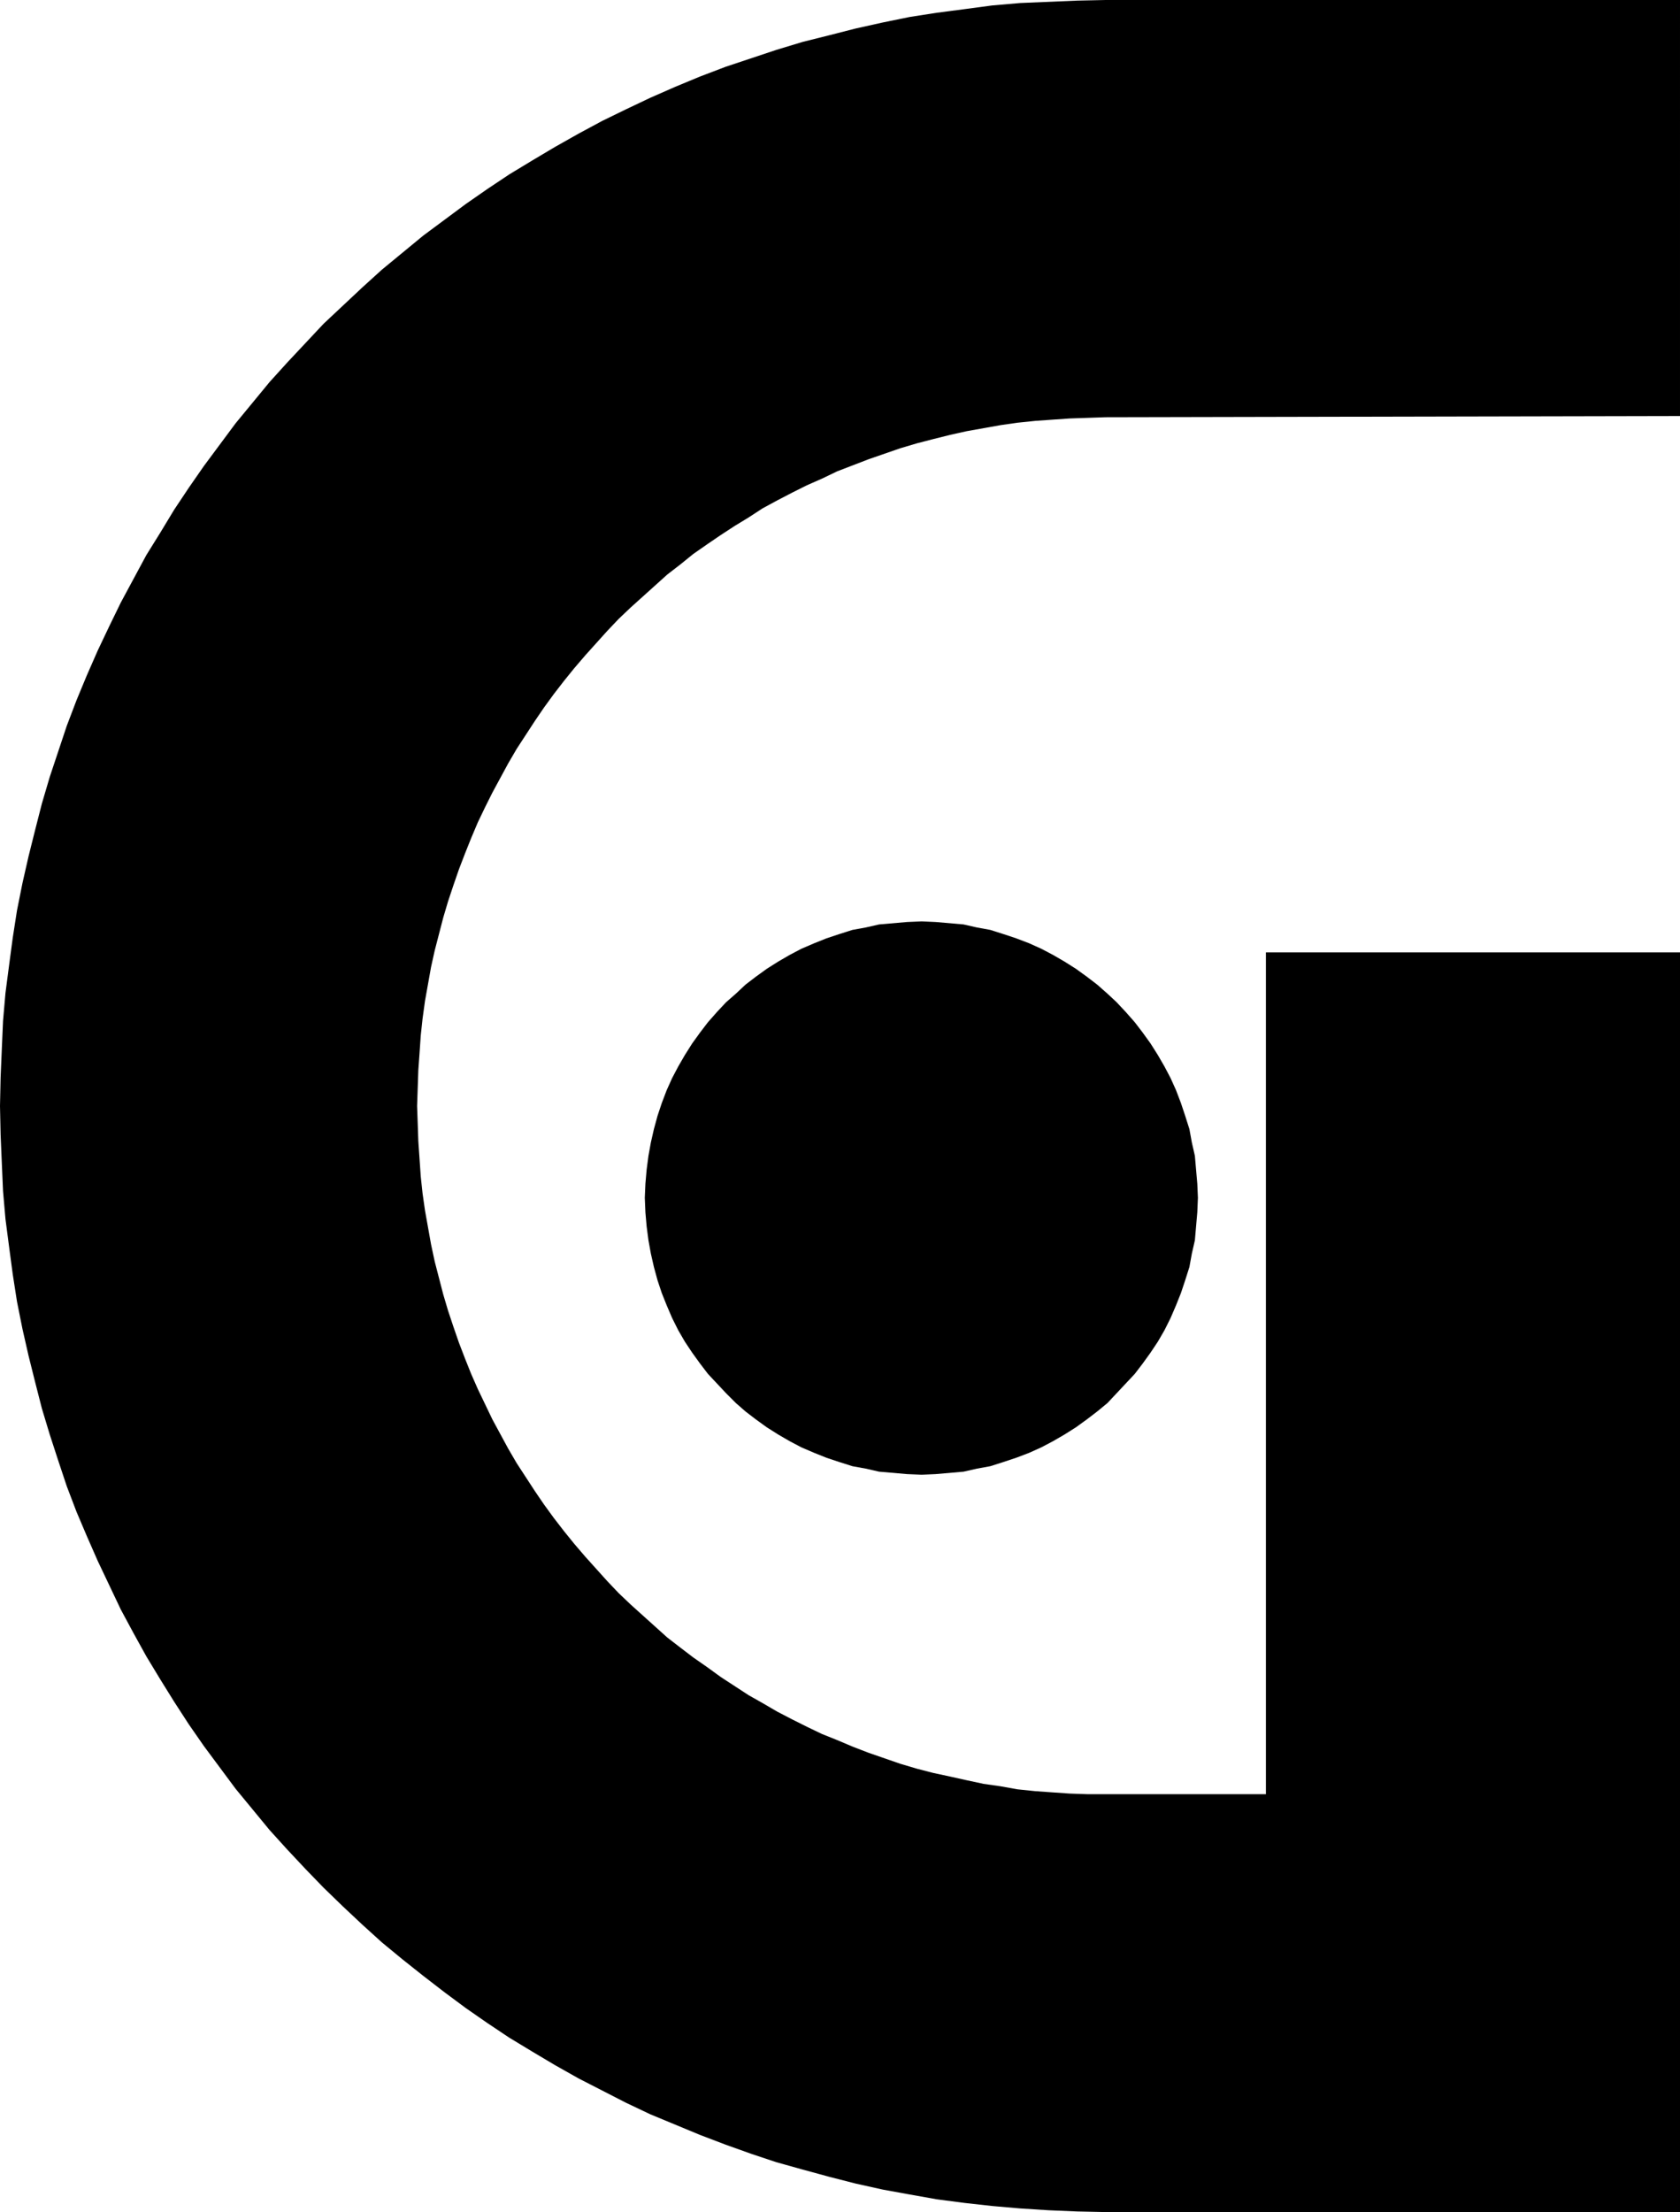 <?xml version="1.0" encoding="UTF-8" standalone="no"?>
<svg
   version="1.0"
   width="118.282mm"
   height="155.711mm"
   id="svg2"
   sodipodi:docname="Juggling G.wmf"
   xmlns:inkscape="http://www.inkscape.org/namespaces/inkscape"
   xmlns:sodipodi="http://sodipodi.sourceforge.net/DTD/sodipodi-0.dtd"
   xmlns="http://www.w3.org/2000/svg"
   xmlns:svg="http://www.w3.org/2000/svg">
  <sodipodi:namedview
     id="namedview2"
     pagecolor="#ffffff"
     bordercolor="#000000"
     borderopacity="0.25"
     inkscape:showpageshadow="2"
     inkscape:pageopacity="0.0"
     inkscape:pagecheckerboard="0"
     inkscape:deskcolor="#d1d1d1"
     inkscape:document-units="mm" />
  <defs
     id="defs1">
    <pattern
       id="WMFhbasepattern"
       patternUnits="userSpaceOnUse"
       width="6"
       height="6"
       x="0"
       y="0" />
  </defs>
  <path
     style="fill:#000000;fill-opacity:1;fill-rule:evenodd;stroke:none"
     d="m 336.862,477.34 h -42.653 -4.847 l -4.685,-0.162 -4.685,-0.323 -4.524,-0.323 -4.685,-0.485 -4.524,-0.808 -4.524,-0.646 -4.524,-0.97 -4.362,-0.97 -4.524,-0.97 -4.362,-1.131 -4.362,-1.293 -4.201,-1.454 -4.201,-1.454 -4.201,-1.616 -4.201,-1.778 -4.039,-1.616 -4.039,-1.939 -3.878,-1.939 -4.039,-2.101 -3.878,-2.262 -3.716,-2.101 -3.716,-2.424 -3.716,-2.424 -3.554,-2.585 -3.716,-2.585 -3.393,-2.585 -3.554,-2.747 -3.231,-2.909 -3.231,-2.909 -3.231,-2.909 -3.231,-3.07 -3.07,-3.232 -2.908,-3.232 -2.908,-3.232 -2.908,-3.393 -2.747,-3.393 -2.747,-3.555 -2.585,-3.555 -2.423,-3.555 -2.423,-3.717 -2.423,-3.717 -2.262,-3.878 -2.1,-3.878 -2.1,-3.878 -1.939,-4.04 -1.939,-4.04 -1.777,-4.04 -1.616,-4.04 -1.616,-4.201 -1.454,-4.201 -1.454,-4.363 -1.293,-4.363 -1.131,-4.363 -1.131,-4.363 -0.969,-4.525 -0.808,-4.525 -0.808,-4.525 -0.646,-4.525 -0.485,-4.525 -0.323,-4.686 -0.323,-4.686 -0.162,-4.686 -0.162,-4.686 0.162,-4.848 0.162,-4.686 0.323,-4.525 0.323,-4.686 0.485,-4.525 0.646,-4.686 0.808,-4.525 0.808,-4.525 0.969,-4.363 1.131,-4.363 1.131,-4.363 1.293,-4.363 1.454,-4.363 1.454,-4.201 1.616,-4.201 1.616,-4.04 1.777,-4.201 1.939,-4.04 1.939,-3.878 2.1,-3.878 2.1,-3.878 2.262,-3.878 2.423,-3.717 2.423,-3.717 2.423,-3.555 2.585,-3.555 2.747,-3.555 2.747,-3.393 2.908,-3.393 2.908,-3.232 2.908,-3.232 3.07,-3.232 3.231,-3.07 6.463,-5.817 3.231,-2.909 3.554,-2.747 3.393,-2.747 3.716,-2.585 3.554,-2.424 3.716,-2.424 3.716,-2.262 3.716,-2.424 3.878,-2.101 4.039,-2.101 3.878,-1.939 4.039,-1.778 4.039,-1.939 4.201,-1.616 4.201,-1.616 4.201,-1.454 4.201,-1.454 4.362,-1.293 4.362,-1.131 4.524,-1.131 4.362,-0.97 4.524,-0.808 4.524,-0.808 4.524,-0.646 4.685,-0.485 4.524,-0.323 4.685,-0.323 4.685,-0.162 4.847,-0.162 152.84,-0.323 V 0 H 294.209 l -7.594,0.162 -7.594,0.323 -7.594,0.323 -7.432,0.646 -7.27,0.97 -7.432,0.97 -7.27,1.131 -7.109,1.454 -7.27,1.616 -6.947,1.778 -7.109,1.778 -6.947,2.101 -6.786,2.262 -6.786,2.262 -6.786,2.585 -6.624,2.747 -6.624,2.909 -6.463,3.07 -6.301,3.07 -6.301,3.393 -6.301,3.555 -5.978,3.555 -6.139,3.717 -5.816,3.878 -5.816,4.04 -5.655,4.201 -5.655,4.201 -5.493,4.525 -5.493,4.525 -5.17,4.686 -5.17,4.848 -5.17,4.848 -4.847,5.171 -4.847,5.171 -4.685,5.171 -4.524,5.494 -4.524,5.494 -4.201,5.656 -4.201,5.656 -4.039,5.817 -3.878,5.817 -3.716,6.14 -3.716,5.979 -3.393,6.302 -3.393,6.302 -3.07,6.302 -3.07,6.464 -2.908,6.625 -2.747,6.625 -2.585,6.787 -2.262,6.787 -2.262,6.787 -2.1,7.11 -1.777,6.948 -1.777,7.11 -1.616,7.11 -1.454,7.272 -1.131,7.272 -0.969,7.272 -0.969,7.433 -0.646,7.433 -0.323,7.433 -0.323,7.595 L 0,294.257 l 0.162,7.595 0.323,7.595 0.323,7.433 0.646,7.433 0.969,7.433 0.969,7.272 1.131,7.272 1.454,7.272 1.616,7.11 1.777,7.11 1.777,6.948 2.1,6.948 2.262,6.948 2.262,6.787 2.585,6.787 2.747,6.464 2.908,6.625 3.07,6.464 3.07,6.464 3.393,6.302 3.393,6.14 3.716,6.14 3.716,5.979 3.878,5.979 4.039,5.817 4.201,5.656 4.201,5.656 4.524,5.494 4.524,5.494 4.685,5.171 4.847,5.171 4.847,5.009 5.17,5.009 5.17,4.848 5.17,4.686 5.493,4.525 5.493,4.363 5.655,4.363 5.655,4.201 5.816,4.04 5.816,3.878 6.139,3.717 5.978,3.555 6.301,3.555 6.301,3.232 6.301,3.232 6.463,3.07 6.624,2.747 6.624,2.747 6.786,2.585 6.786,2.424 6.786,2.262 6.947,1.939 7.109,1.939 6.947,1.778 7.27,1.616 7.109,1.293 7.27,1.293 7.432,0.97 7.27,0.808 7.432,0.646 7.594,0.485 7.594,0.323 7.594,0.162 H 447.05 V 253.375 H 336.862 Z"
     id="path1" />
  <path
     style="fill:#000000;fill-opacity:1;fill-rule:evenodd;stroke:none"
     d="m 245.255,392.343 3.716,-0.162 3.716,-0.323 3.716,-0.323 3.554,-0.808 3.554,-0.646 3.554,-1.131 3.393,-1.131 3.393,-1.293 3.231,-1.454 3.07,-1.616 3.07,-1.778 3.07,-1.939 2.908,-2.101 2.747,-2.101 2.747,-2.262 2.423,-2.585 2.423,-2.585 2.423,-2.585 2.1,-2.747 2.1,-2.909 1.939,-2.909 1.777,-3.07 1.616,-3.232 1.454,-3.393 1.293,-3.232 1.131,-3.393 1.131,-3.555 0.646,-3.555 0.808,-3.555 0.323,-3.717 0.323,-3.717 0.162,-3.878 -0.162,-3.717 -0.323,-3.717 -0.323,-3.717 -0.808,-3.555 -0.646,-3.555 -1.131,-3.555 -1.131,-3.393 -1.293,-3.393 -1.454,-3.232 -1.616,-3.07 -1.777,-3.07 -1.939,-3.07 -2.1,-2.909 -2.1,-2.747 -2.423,-2.747 -2.423,-2.585 -2.423,-2.262 -2.747,-2.424 -2.747,-2.101 -2.908,-2.101 -3.07,-1.939 -3.07,-1.778 -3.07,-1.616 -3.231,-1.454 -3.393,-1.293 -3.393,-1.131 -3.554,-1.131 -3.554,-0.646 -3.554,-0.808 -3.716,-0.323 -3.716,-0.323 -3.716,-0.162 -3.878,0.162 -3.716,0.323 -3.716,0.323 -3.554,0.808 -3.554,0.646 -3.554,1.131 -3.393,1.131 -3.231,1.293 -3.393,1.454 -3.07,1.616 -3.07,1.778 -3.07,1.939 -2.908,2.101 -2.747,2.101 -2.585,2.424 -2.585,2.262 -2.423,2.585 -2.423,2.747 -2.1,2.747 -2.1,2.909 -1.939,3.07 -1.777,3.07 -1.616,3.07 -1.454,3.232 -1.293,3.393 -1.131,3.393 -0.969,3.555 -0.808,3.555 -0.646,3.555 -0.485,3.717 -0.323,3.717 -0.162,3.717 0.162,3.878 0.323,3.717 0.485,3.717 0.646,3.555 0.808,3.555 0.969,3.555 1.131,3.393 1.293,3.232 1.454,3.393 1.616,3.232 1.777,3.07 1.939,2.909 2.1,2.909 2.1,2.747 2.423,2.585 2.423,2.585 2.585,2.585 2.585,2.262 2.747,2.101 2.908,2.101 3.07,1.939 3.07,1.778 3.07,1.616 3.393,1.454 3.231,1.293 3.393,1.131 3.554,1.131 3.554,0.646 3.554,0.808 3.716,0.323 3.716,0.323 z"
     id="path2" />
</svg>
